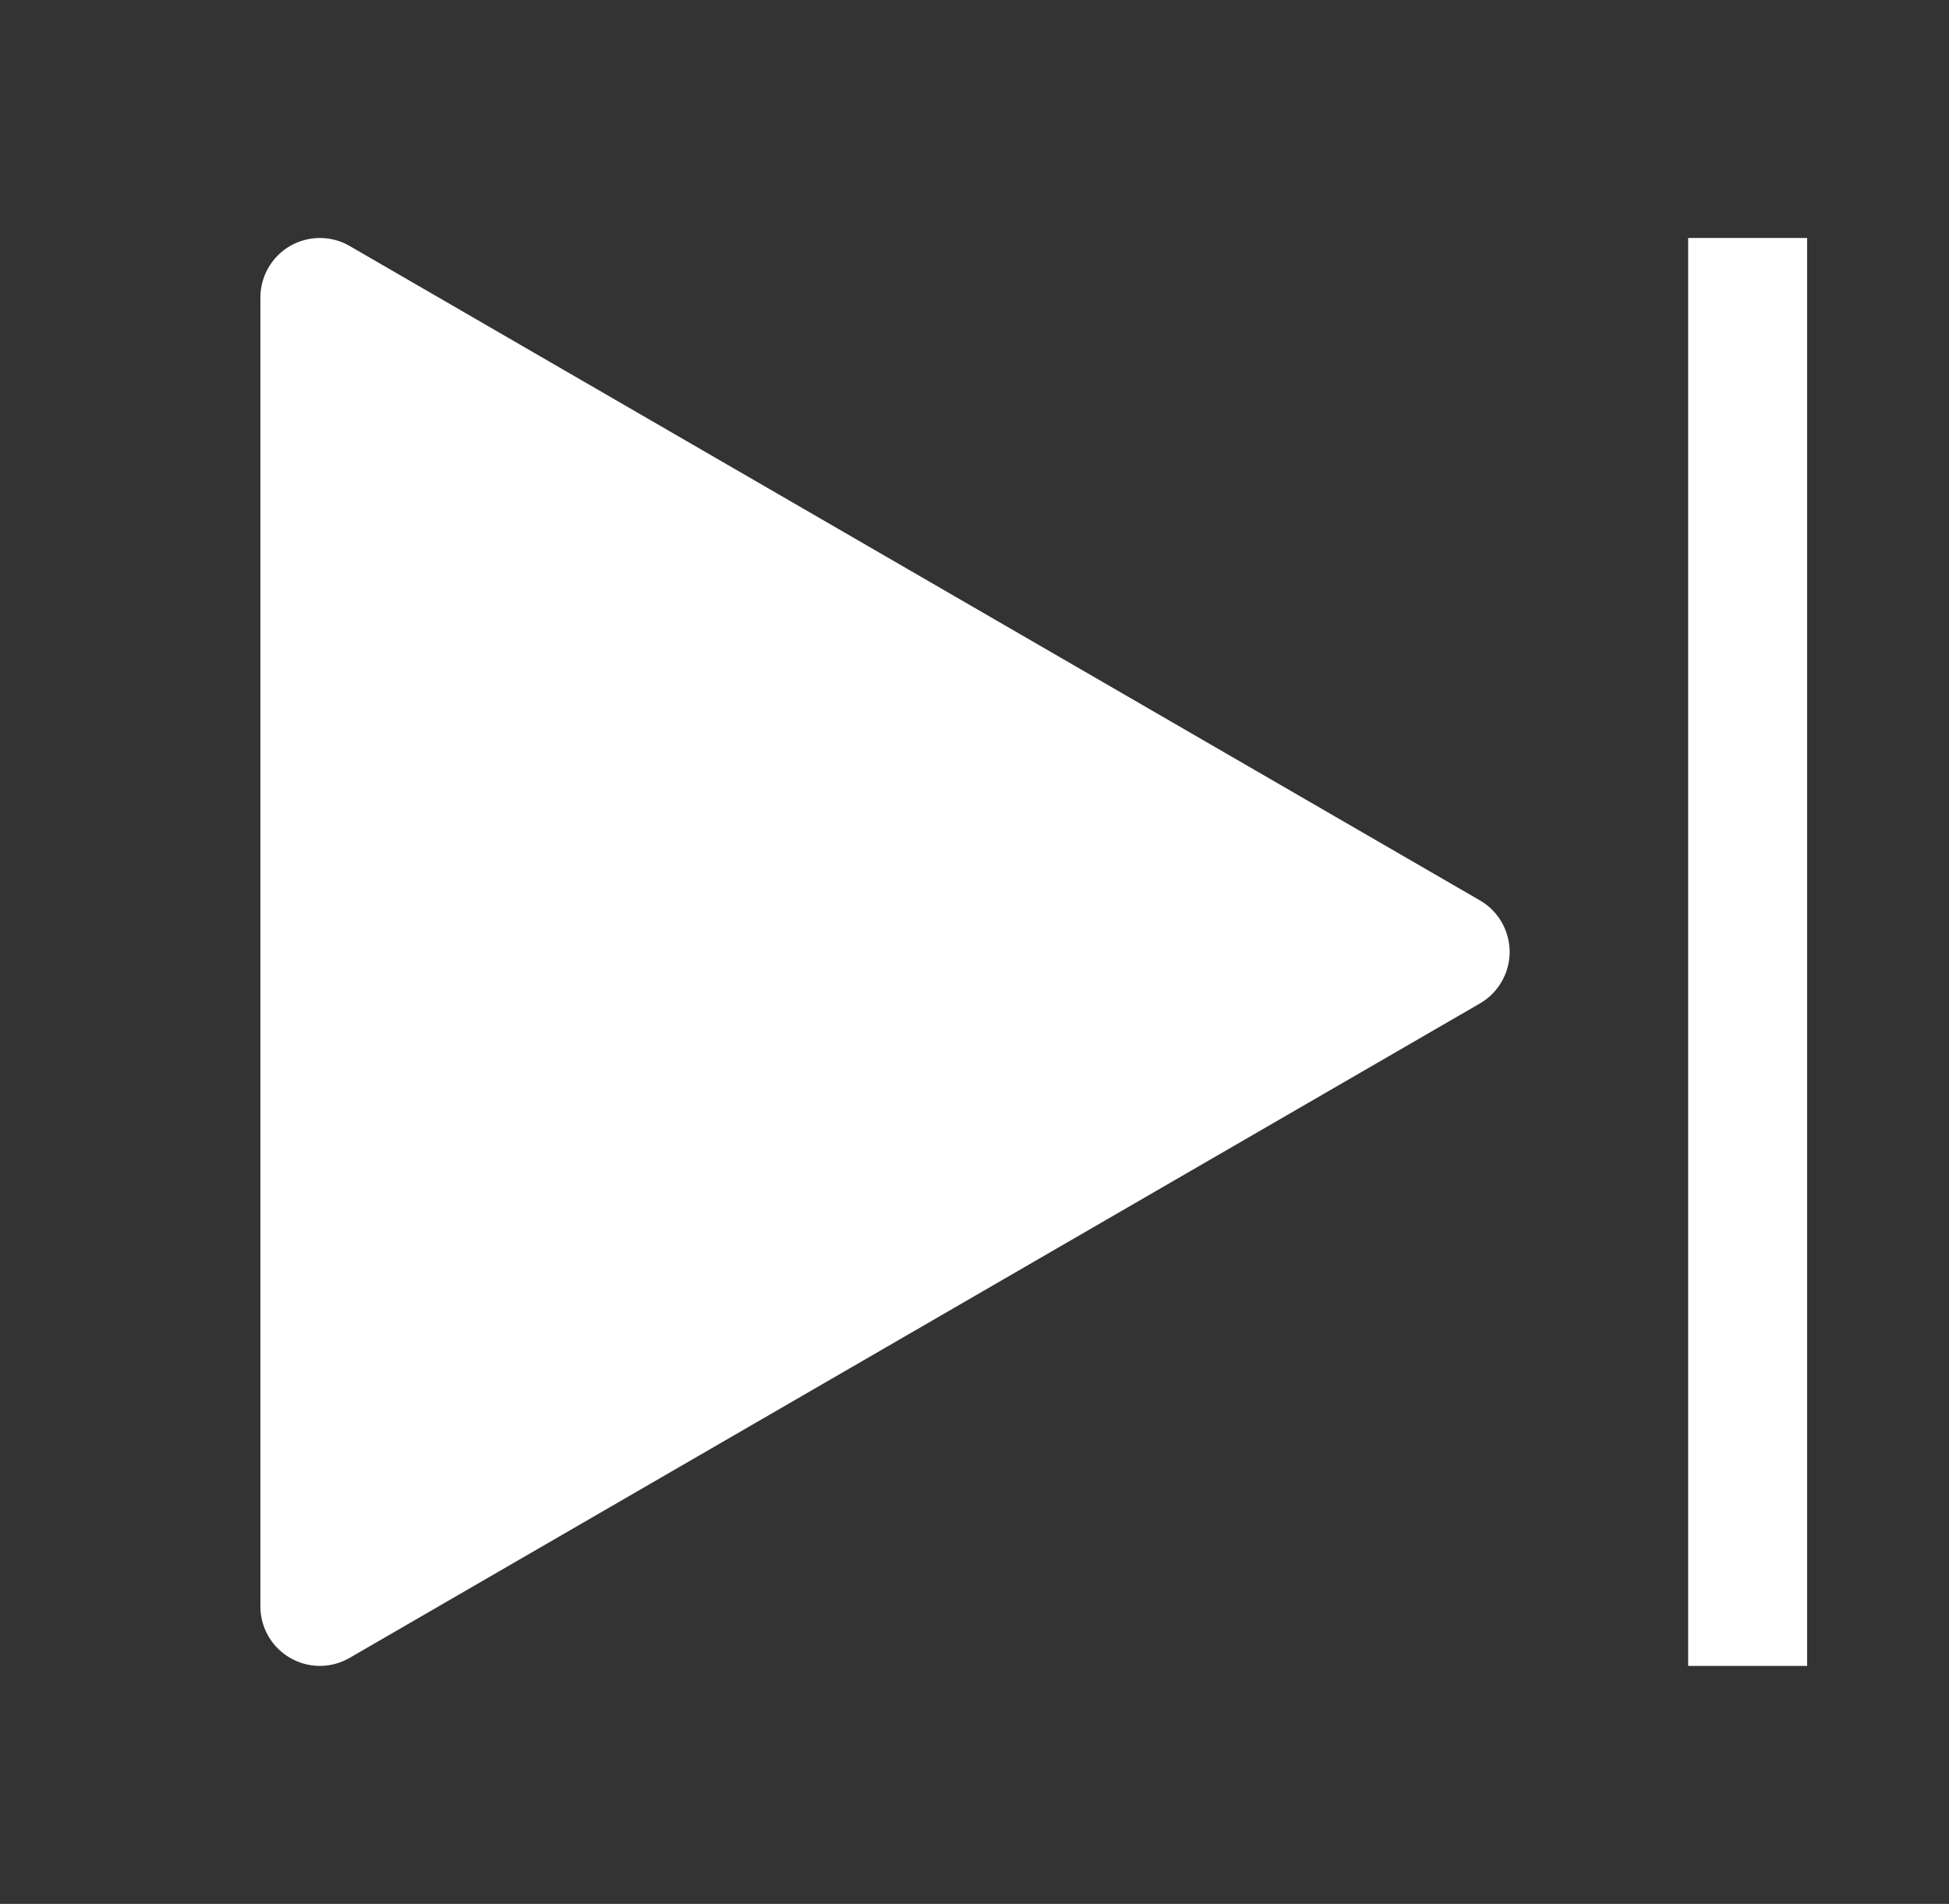 <svg width="43" height="42" viewBox="0 0 43 42" fill="none" xmlns="http://www.w3.org/2000/svg">
<rect x="0" y="0" width="43" height="42" fill="#333333" stroke="none"/>
<path d="M39.87 5.25H37.245V36.75H39.87V5.25Z" fill="white"/>
<path d="M7.058 36.75C6.71 36.75 6.376 36.611 6.13 36.365C5.883 36.119 5.745 35.785 5.745 35.437V6.562C5.745 6.332 5.806 6.105 5.921 5.906C6.037 5.706 6.202 5.54 6.402 5.425C6.602 5.31 6.828 5.25 7.059 5.25C7.289 5.25 7.516 5.311 7.715 5.427L32.653 19.864C32.852 19.98 33.017 20.145 33.131 20.344C33.246 20.544 33.307 20.77 33.307 20.999C33.307 21.229 33.246 21.455 33.131 21.654C33.017 21.854 32.852 22.019 32.653 22.135L7.715 36.572C7.515 36.688 7.289 36.75 7.058 36.75Z" fill="white"/>
</svg>
